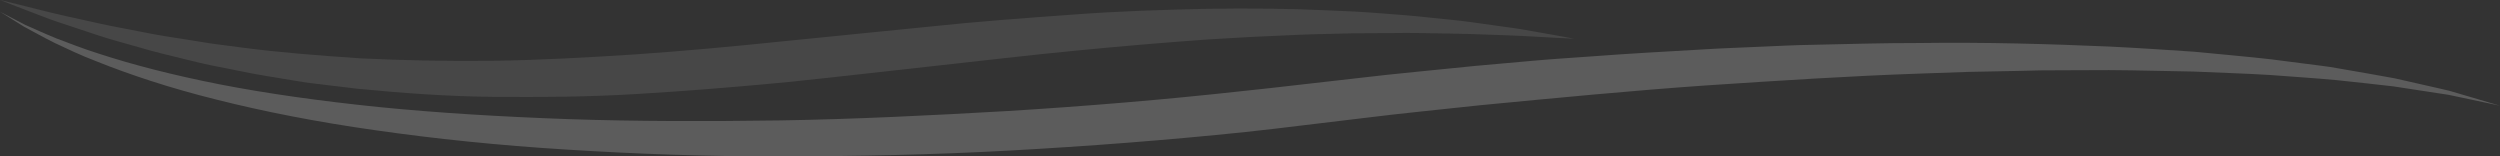 <?xml version="1.0" encoding="UTF-8"?>
<svg id="Layer_1" data-name="Layer 1" xmlns="http://www.w3.org/2000/svg" viewBox="0 0 1102.26 68.99">
  <rect x="0" y="0" width="1102.26" height="68.99" fill="#333333" stroke="none"/>
  <defs>
    <style>
      .cls-1 {
        opacity: .2;
      }

      .cls-1, .cls-2 {
        fill: #fff;
        stroke-width: 0px;
      }

      .cls-2 {
        opacity: .1;
      }
    </style>
  </defs>
  <g id="Text_Waves_Graphic" data-name="Text Waves Graphic">
    <path class="cls-2" d="m0,0s2.66.65,7.64,1.86c4.98,1.18,12.26,3.2,21.58,5.27,4.65,1.03,9.8,2.17,15.41,3.41,5.6,1.22,11.73,2.29,18.23,3.59,6.48,1.36,13.46,2.39,20.8,3.54,3.68.53,7.41,1.27,11.27,1.76,3.86.5,7.81,1.02,11.84,1.55,16.13,2.14,33.69,3.5,52.23,4.75,18.58.91,38.19,1.29,58.48,1.07,20.3-.28,41.25-1.44,62.56-2.81,21.31-1.47,42.96-3.47,64.62-5.72,21.73-2.18,43.45-4.36,64.83-6.5,21.41-2.28,42.61-3.82,63.12-5.3,20.51-1.57,40.44-2.15,59.31-2.58,18.89-.29,36.76-.12,53.22.67,4.12.18,8.14.35,12.09.53,3.93.21,7.78.49,11.52.78,7.49.56,14.58,1.09,21.23,1.85,6.66.74,12.89,1.21,18.62,2.04,5.73.8,10.99,1.54,15.74,2.2,4.76.61,8.97,1.36,12.64,2.03,3.67.65,6.79,1.21,9.32,1.65,5.04.92,7.74,1.42,7.74,1.42,0,0-2.74-.13-7.86-.38-5.13-.24-12.62-.78-22.17-1.13-4.77-.17-10.05-.35-15.8-.55-5.74-.19-11.96-.22-18.6-.36-6.63-.18-13.7-.1-21.14-.02-3.72.02-7.53.04-11.43.06-3.9.1-7.9.19-11.97.29-8.15.12-16.64.56-25.41.96-8.78.32-17.85.98-27.16,1.47-18.64,1.33-38.25,2.98-58.56,4.97-10.15.95-20.47,2.11-30.91,3.25-10.45,1.17-21.03,2.35-31.7,3.54-21.35,2.34-43.07,4.86-64.87,7.12-21.82,2.05-43.71,3.86-65.33,5.15-21.62,1.32-43,1.47-63.67,1.28-20.69-.21-40.66-1.72-59.53-3.54-4.71-.56-9.35-1.11-13.92-1.66-4.57-.57-9.08-1.04-13.47-1.84-8.8-1.48-17.31-2.72-25.4-4.46-4.05-.81-8.02-1.6-11.89-2.37-3.88-.77-7.62-1.74-11.28-2.62-7.31-1.79-14.24-3.43-20.67-5.36-6.43-1.88-12.5-3.4-18-5.26-5.5-1.83-10.55-3.51-15.11-5.02-4.58-1.45-8.56-2.99-12.03-4.33-3.47-1.33-6.43-2.46-8.82-3.38C2.55.99,0,0,0,0Z"/>
    <path class="cls-1" d="m0,5.18s3.86,2.01,11.1,5.78c3.74,1.62,8.28,3.75,13.73,5.96,5.53,2.05,11.8,4.59,19.04,6.83,14.39,4.71,32.21,9.34,52.9,13.42,20.7,4.04,44.27,7.36,70.1,10.01,25.83,2.58,53.93,4.28,83.67,5.34,29.75,1.01,61.16,1.03,93.64.57,32.49-.54,66.03-2.18,100.09-4.14,34.05-2.1,68.6-4.94,103.03-8.74,8.61-.9,17.22-1.85,25.81-2.86,8.65-.99,17.28-1.97,25.91-2.95,8.59-1.02,17.21-1.94,25.84-2.78,8.62-.86,17.21-1.72,25.77-2.58,8.55-.77,17.07-1.53,25.55-2.28,8.48-.76,16.94-1.27,25.33-1.88,16.78-1.28,33.4-2.17,49.73-3.11,8.16-.52,16.27-.76,24.3-1.14,8.03-.33,15.98-.78,23.85-.88,15.75-.34,31.15-.8,46.16-.78,30-.42,58.39.44,84.55,1.56,13.08.64,25.62,1.49,37.52,2.29,11.9,1.19,23.18,2.11,33.76,3.34,5.28.68,10.39,1.34,15.33,1.97,4.93.68,9.7,1.13,14.23,2.01,9.08,1.61,17.43,2.97,24.93,4.4,7.45,1.69,14.1,3.19,19.89,4.51,1.44.34,2.83.66,4.17.98,1.31.39,2.58.76,3.78,1.11,2.41.71,4.61,1.36,6.56,1.93,7.83,2.31,12.01,3.54,12.01,3.54,0,0-4.26-.9-12.24-2.59-1.99-.42-4.22-.89-6.67-1.41-1.23-.26-2.5-.53-3.84-.81-1.35-.2-2.76-.42-4.22-.64-5.83-.89-12.53-1.92-20.04-3.07-7.54-.93-15.91-1.74-24.99-2.75-9.1-.87-18.99-1.46-29.51-2.28-10.54-.66-21.79-.97-33.62-1.51-11.86-.16-24.31-.58-37.31-.64-6.5.03-13.14.05-19.91.07-3.38.02-6.79.04-10.24.05-3.45.09-6.92.17-10.43.25-7.01.14-14.14.28-21.37.42-7.24.25-14.59.51-22.04.77-29.79,1.02-61.17,3.05-93.62,5.2-32.45,2.26-65.91,5.49-99.91,8.76-8.48.9-16.99,1.81-25.53,2.71-8.52.89-17.1,1.86-25.71,2.93-8.59,1.03-17.2,2.07-25.82,3.1-8.67,1.07-17.35,2.11-26.04,3.03-34.77,3.63-69.61,6.28-103.95,8.18-34.34,1.9-68.2,2.53-100.95,2.6-32.76.04-64.44-1.12-94.43-3.02-29.99-1.84-58.29-4.79-84.27-8.52-25.99-3.66-49.64-8.33-70.34-13.56-20.72-5.15-38.41-11.09-52.62-16.78-7.16-2.71-13.32-5.71-18.7-8.23-5.32-2.66-9.73-5.17-13.34-7.08C3.69,7.48,0,5.18,0,5.18Z"/>
  </g>
</svg>